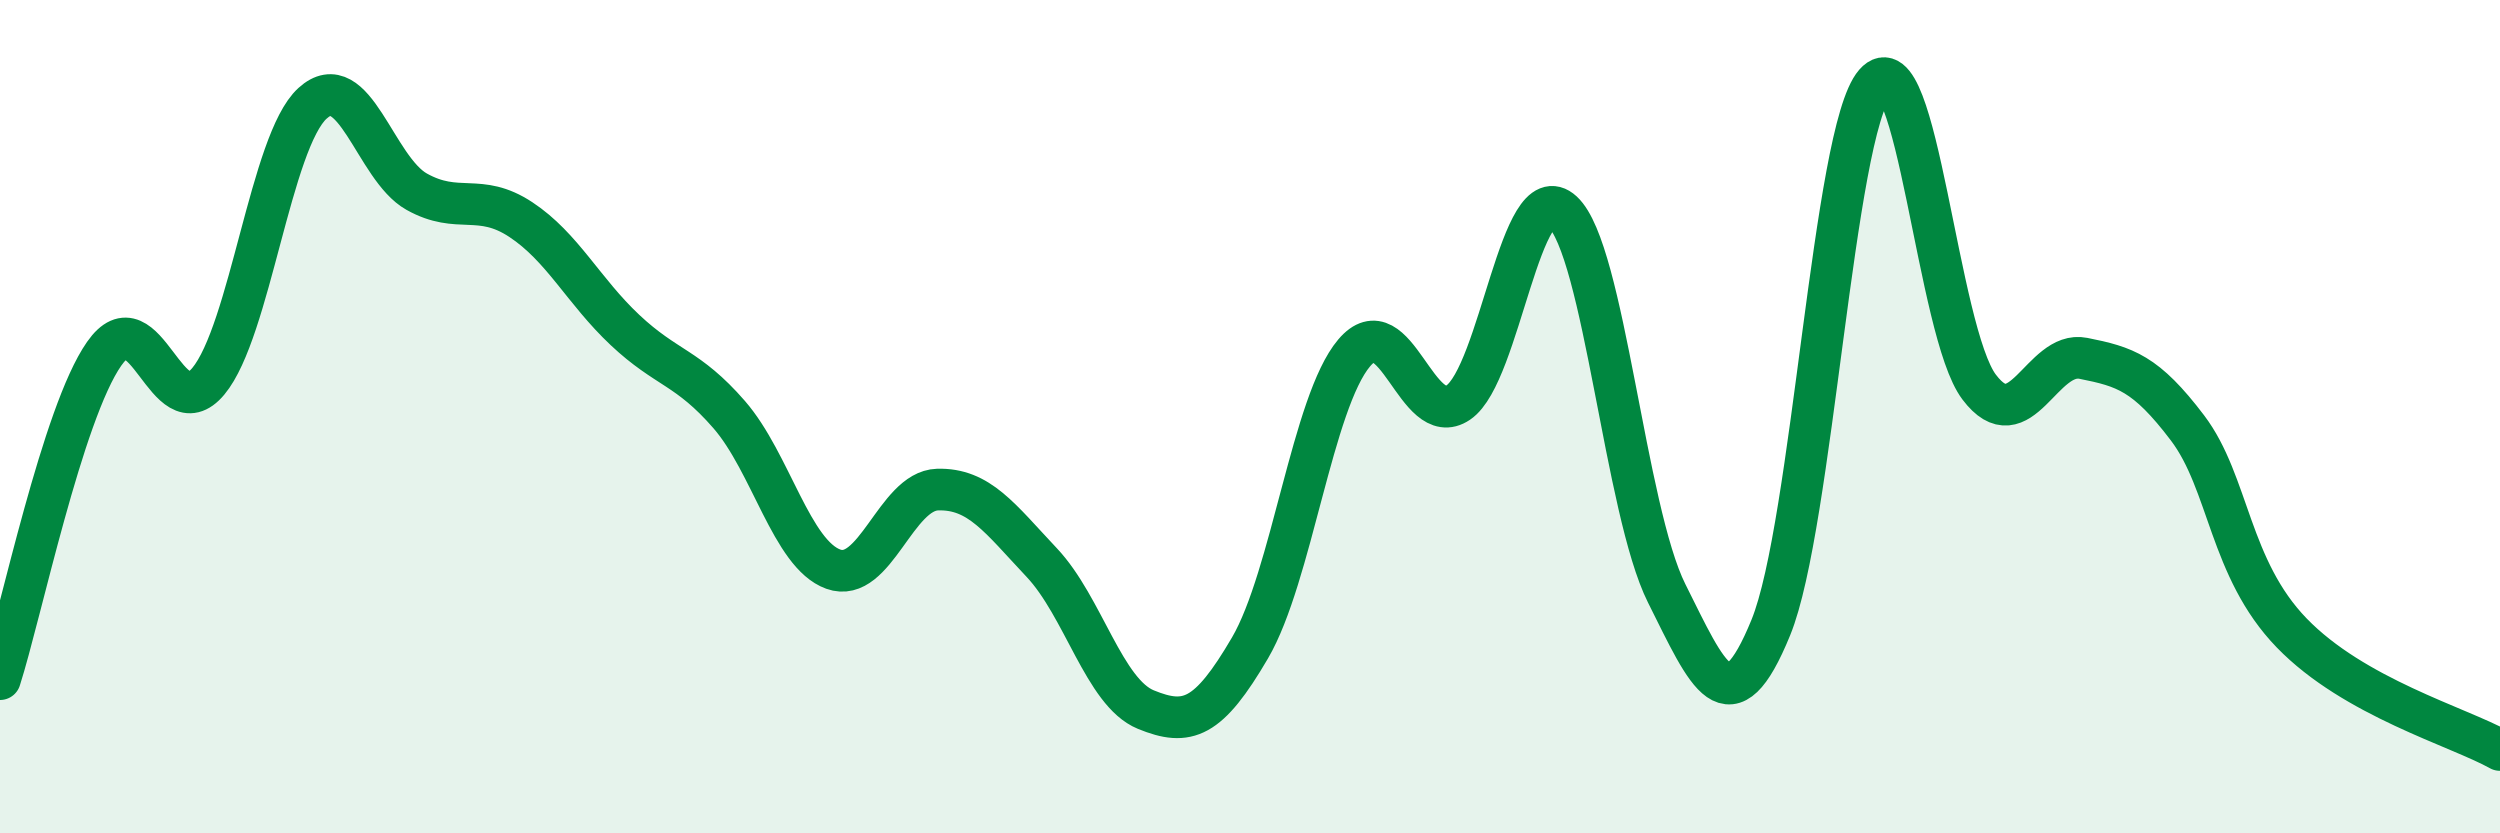 
    <svg width="60" height="20" viewBox="0 0 60 20" xmlns="http://www.w3.org/2000/svg">
      <path
        d="M 0,16.3 C 0.5,14.74 1.5,9.92 2.5,8.49 C 3.5,7.06 4,10.35 5,9.15 C 6,7.95 6.5,3.39 7.5,2.48 C 8.5,1.57 9,4.04 10,4.6 C 11,5.16 11.5,4.61 12.5,5.27 C 13.5,5.93 14,6.98 15,7.92 C 16,8.86 16.5,8.8 17.5,9.95 C 18.5,11.1 19,13.3 20,13.66 C 21,14.02 21.5,11.78 22.5,11.75 C 23.5,11.72 24,12.44 25,13.5 C 26,14.56 26.5,16.62 27.5,17.03 C 28.5,17.44 29,17.26 30,15.55 C 31,13.84 31.5,9.65 32.5,8.47 C 33.5,7.29 34,10.34 35,9.66 C 36,8.98 36.5,4.16 37.5,5.08 C 38.5,6 39,12.24 40,14.24 C 41,16.24 41.5,17.51 42.5,15.06 C 43.5,12.61 44,3.15 45,2 C 46,0.85 46.5,7.97 47.5,9.29 C 48.5,10.61 49,8.4 50,8.6 C 51,8.8 51.5,8.95 52.5,10.27 C 53.5,11.59 53.5,13.64 55,15.19 C 56.5,16.74 59,17.44 60,18L60 20L0 20Z"
        fill="#008740"
        opacity="0.1"
        stroke-linecap="round"
        stroke-linejoin="round"
      />
      <path
        d="M 0,16.3 C 0.5,14.74 1.5,9.92 2.5,8.49 C 3.5,7.06 4,10.35 5,9.15 C 6,7.95 6.5,3.39 7.5,2.48 C 8.5,1.57 9,4.04 10,4.6 C 11,5.16 11.5,4.61 12.5,5.27 C 13.5,5.93 14,6.98 15,7.92 C 16,8.86 16.5,8.8 17.5,9.95 C 18.5,11.1 19,13.3 20,13.66 C 21,14.02 21.5,11.78 22.5,11.75 C 23.5,11.72 24,12.44 25,13.5 C 26,14.56 26.5,16.62 27.5,17.03 C 28.5,17.44 29,17.26 30,15.55 C 31,13.84 31.5,9.65 32.5,8.47 C 33.5,7.29 34,10.34 35,9.66 C 36,8.98 36.5,4.16 37.5,5.08 C 38.5,6 39,12.24 40,14.24 C 41,16.24 41.5,17.51 42.5,15.06 C 43.5,12.61 44,3.15 45,2 C 46,0.85 46.5,7.97 47.5,9.29 C 48.5,10.61 49,8.4 50,8.6 C 51,8.8 51.5,8.95 52.5,10.27 C 53.5,11.59 53.5,13.64 55,15.19 C 56.5,16.74 59,17.44 60,18"
        stroke="#008740"
        stroke-width="1"
        fill="none"
        stroke-linecap="round"
        stroke-linejoin="round"
      />
    </svg>
  